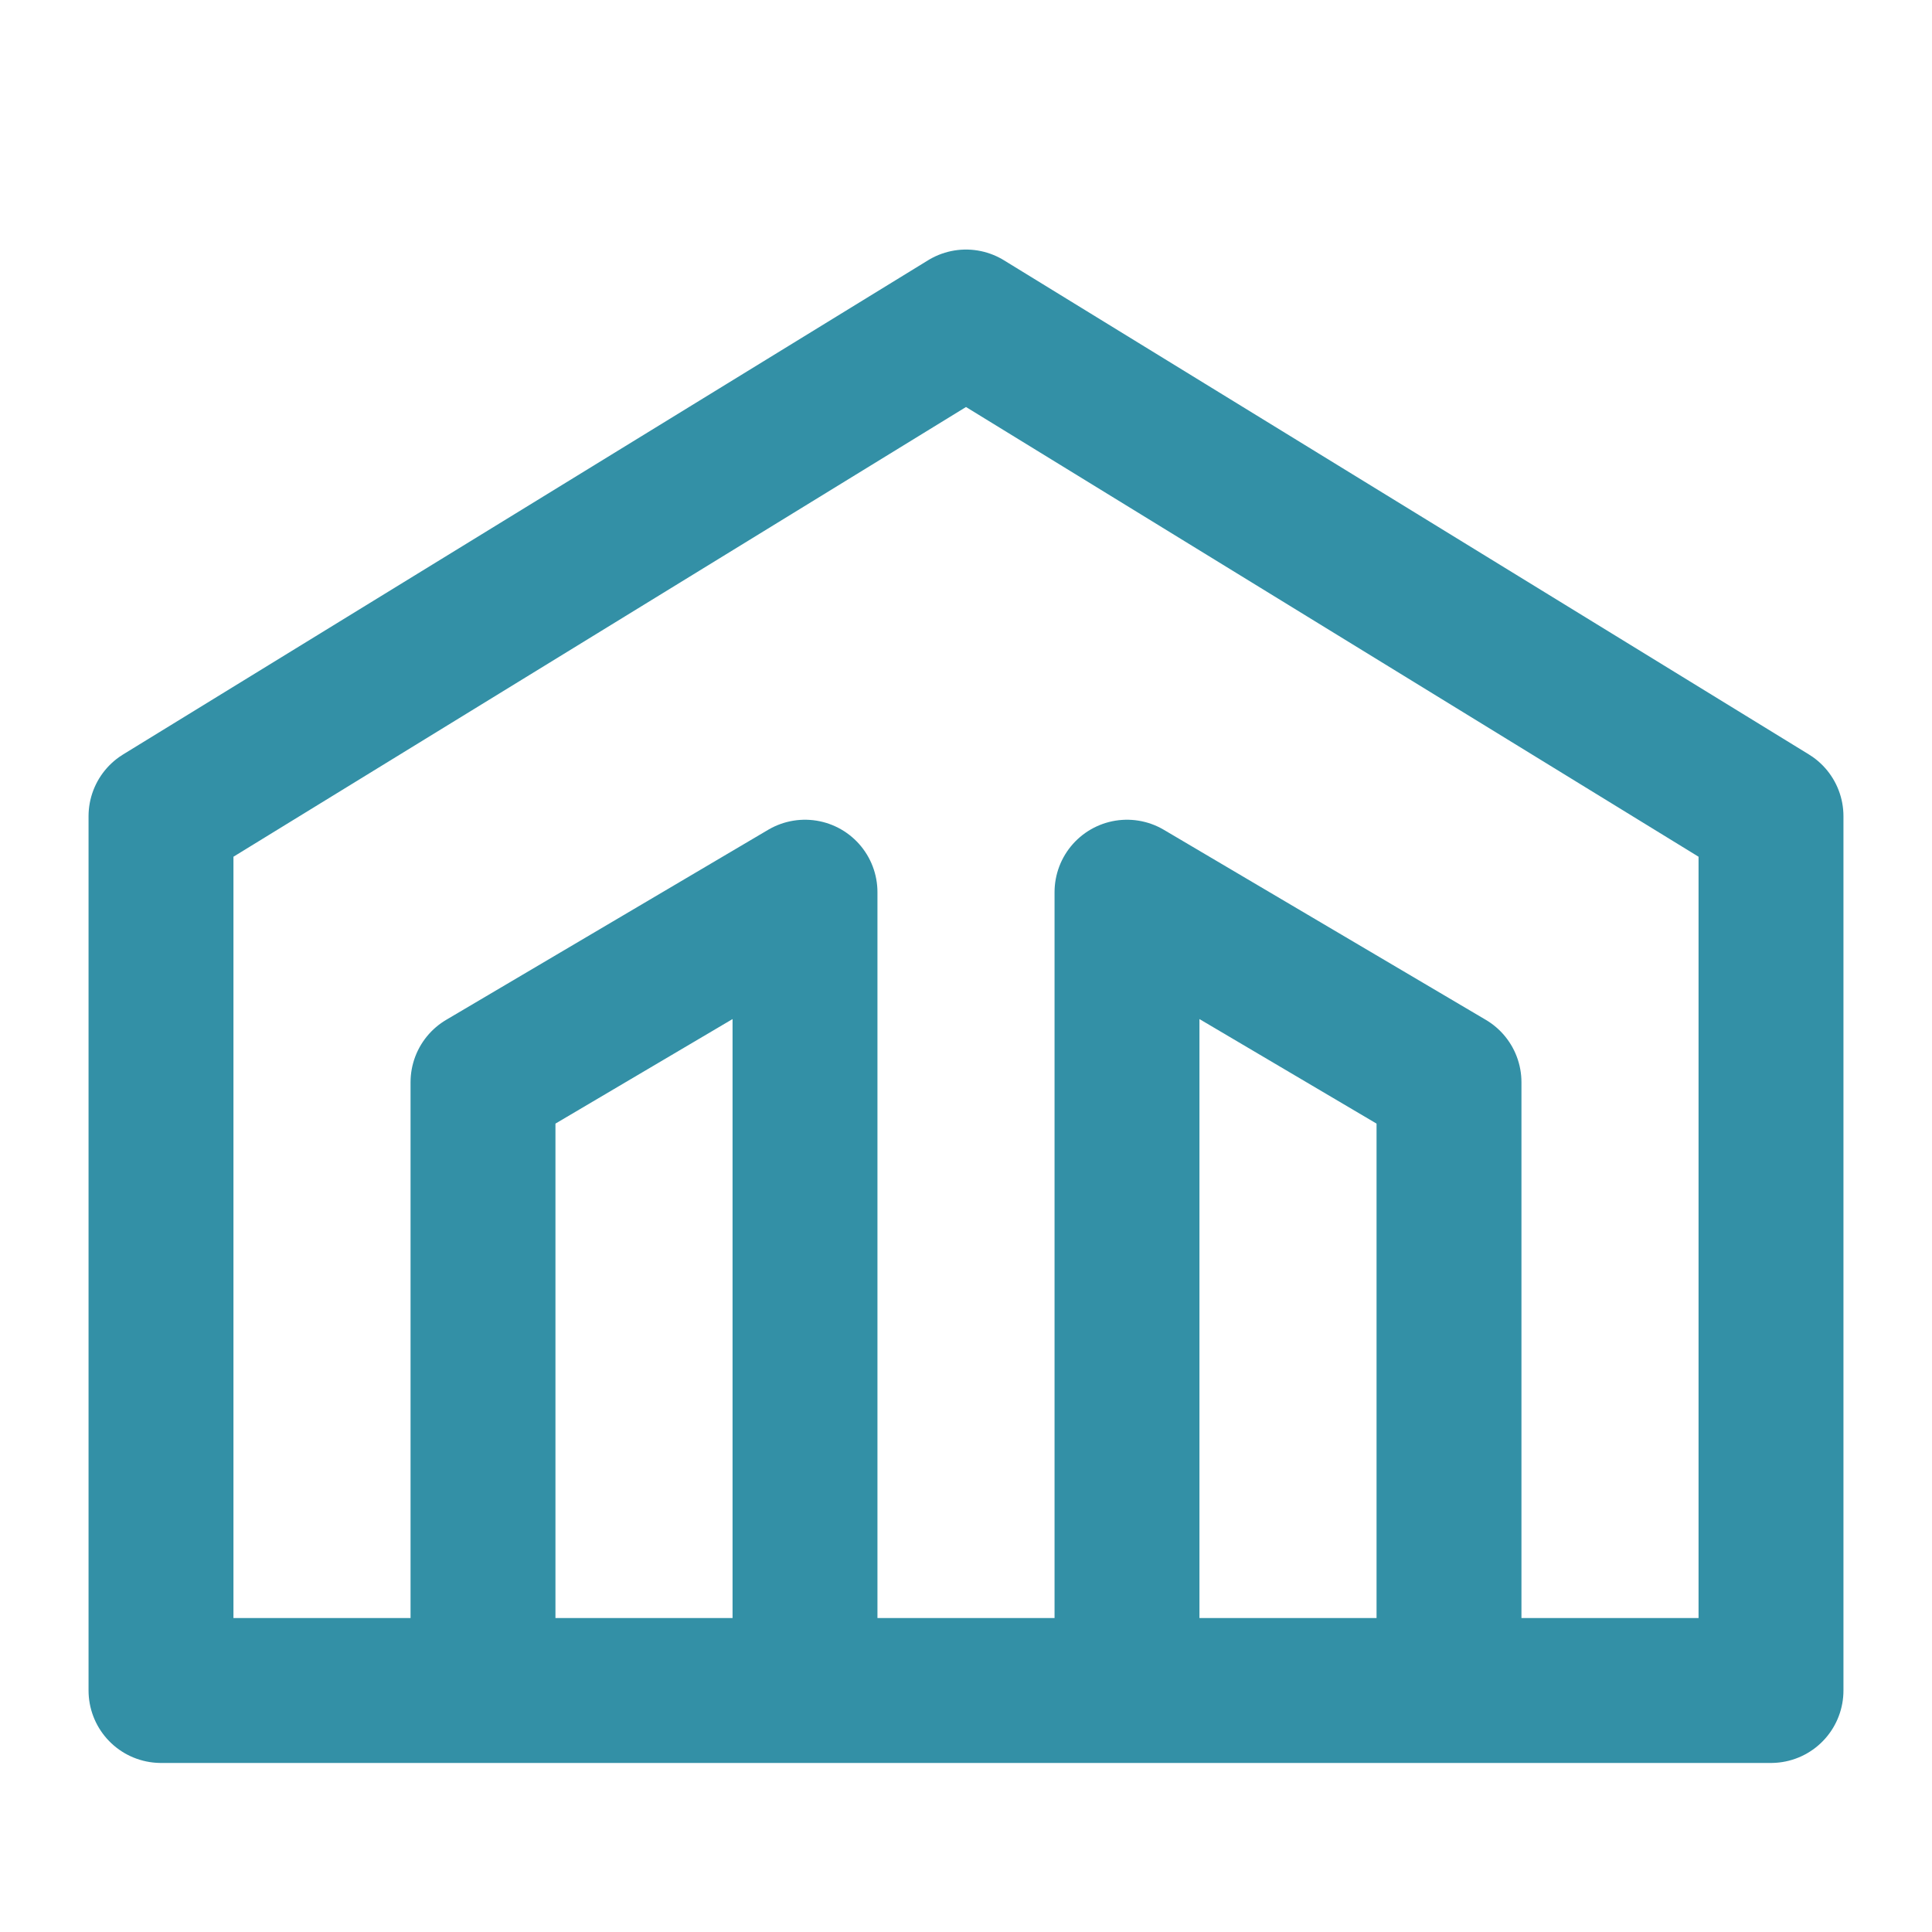 <svg width="24" height="24" viewBox="0 0 24 24" fill="none" xmlns="http://www.w3.org/2000/svg"><path d="M10 21v-9.917l-4 2.361V21m8 0v-9.917l4 2.361V21m2.5 0H4m8-17l10 6.139V21H2V10.139L12 4z" stroke="#3390A6" stroke-width="1.8" stroke-linejoin="round"/></svg>